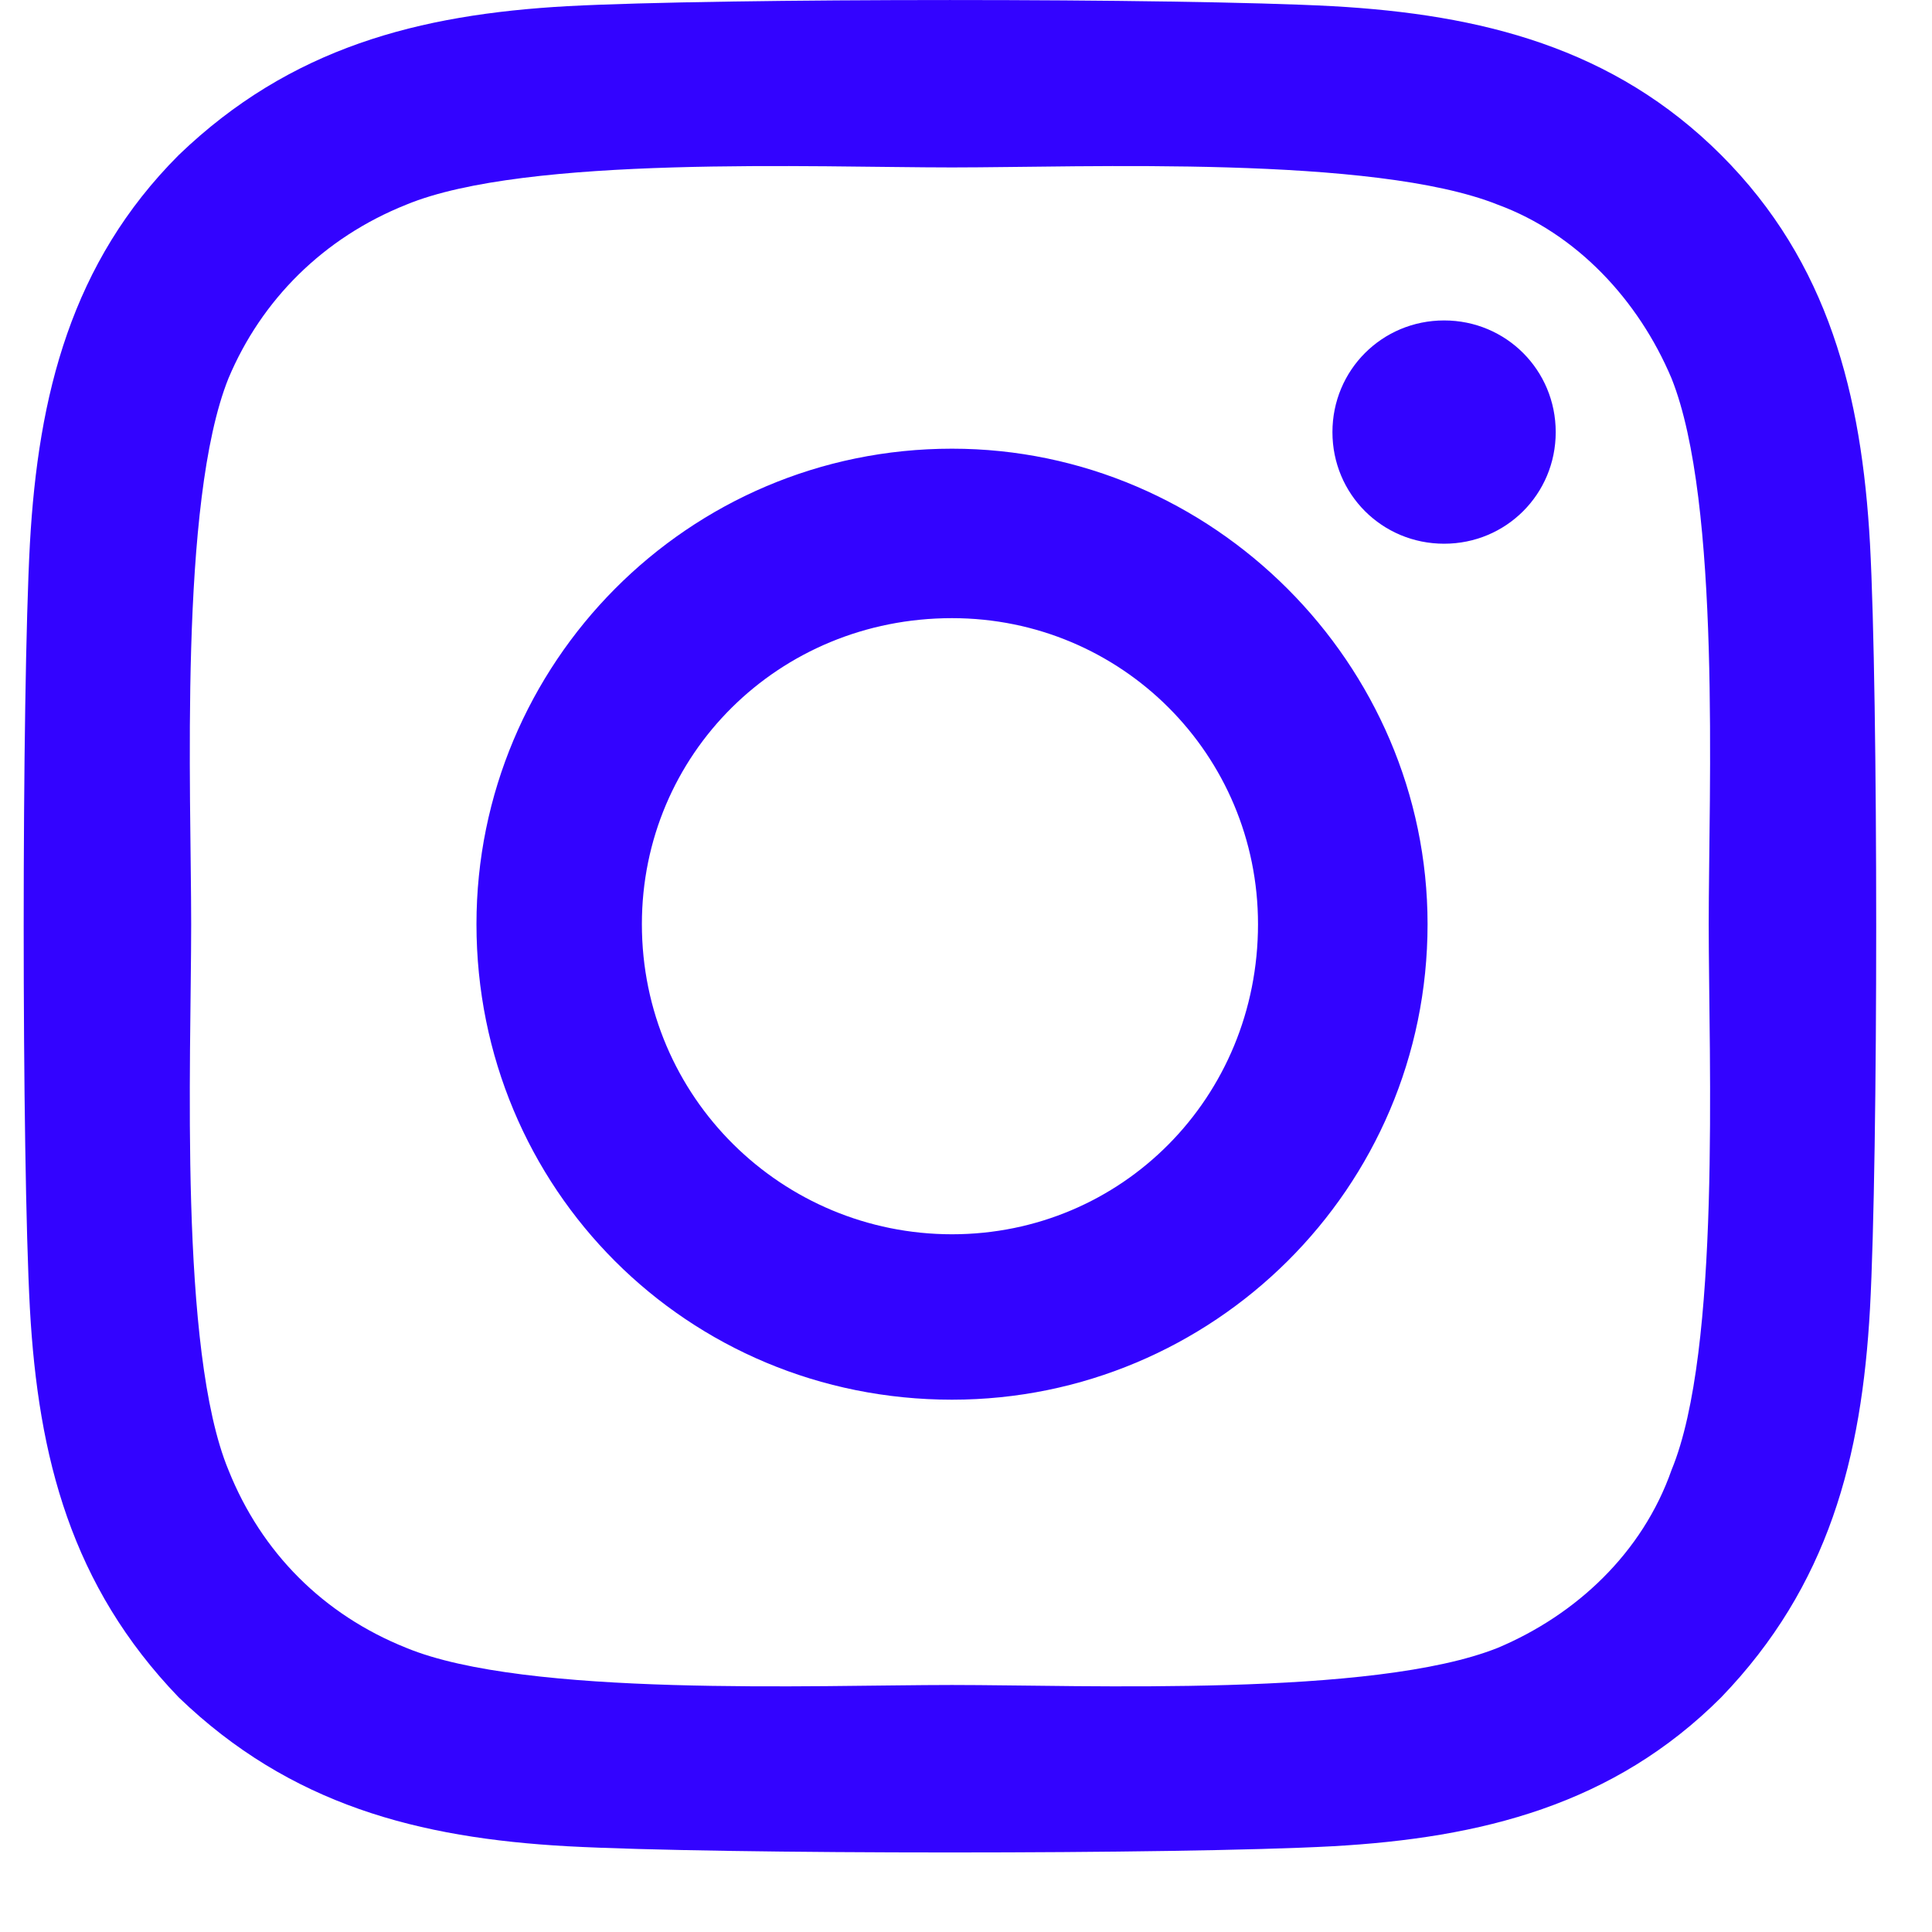 <svg width="21" height="21" viewBox="0 0 21 21" fill="none" xmlns="http://www.w3.org/2000/svg">
<path d="M10.348 4.877C7.472 4.877 5.179 7.214 5.179 10.045C5.179 12.922 7.472 15.214 10.348 15.214C13.18 15.214 15.517 12.922 15.517 10.045C15.517 7.214 13.18 4.877 10.348 4.877ZM10.348 13.416C8.505 13.416 6.977 11.933 6.977 10.045C6.977 8.203 8.46 6.719 10.348 6.719C12.191 6.719 13.674 8.203 13.674 10.045C13.674 11.933 12.191 13.416 10.348 13.416ZM16.91 4.697C16.91 4.023 16.371 3.483 15.697 3.483C15.022 3.483 14.483 4.023 14.483 4.697C14.483 5.371 15.022 5.91 15.697 5.91C16.371 5.91 16.91 5.371 16.91 4.697ZM20.326 5.91C20.236 4.292 19.877 2.854 18.708 1.685C17.539 0.517 16.101 0.157 14.483 0.067C12.82 -0.022 7.831 -0.022 6.168 0.067C4.55 0.157 3.157 0.517 1.943 1.685C0.775 2.854 0.415 4.292 0.325 5.91C0.235 7.573 0.235 12.562 0.325 14.225C0.415 15.843 0.775 17.237 1.943 18.45C3.157 19.619 4.55 19.978 6.168 20.068C7.831 20.158 12.82 20.158 14.483 20.068C16.101 19.978 17.539 19.619 18.708 18.45C19.877 17.237 20.236 15.843 20.326 14.225C20.416 12.562 20.416 7.573 20.326 5.91ZM18.169 15.978C17.854 16.877 17.135 17.551 16.281 17.911C14.932 18.45 11.786 18.315 10.348 18.315C8.865 18.315 5.719 18.45 4.415 17.911C3.516 17.551 2.842 16.877 2.483 15.978C1.943 14.675 2.078 11.528 2.078 10.045C2.078 8.607 1.943 5.461 2.483 4.113C2.842 3.259 3.516 2.584 4.415 2.225C5.719 1.685 8.865 1.82 10.348 1.82C11.786 1.82 14.932 1.685 16.281 2.225C17.135 2.539 17.809 3.259 18.169 4.113C18.708 5.461 18.573 8.607 18.573 10.045C18.573 11.528 18.708 14.675 18.169 15.978Z" fill="#3303FF"/>
</svg>
